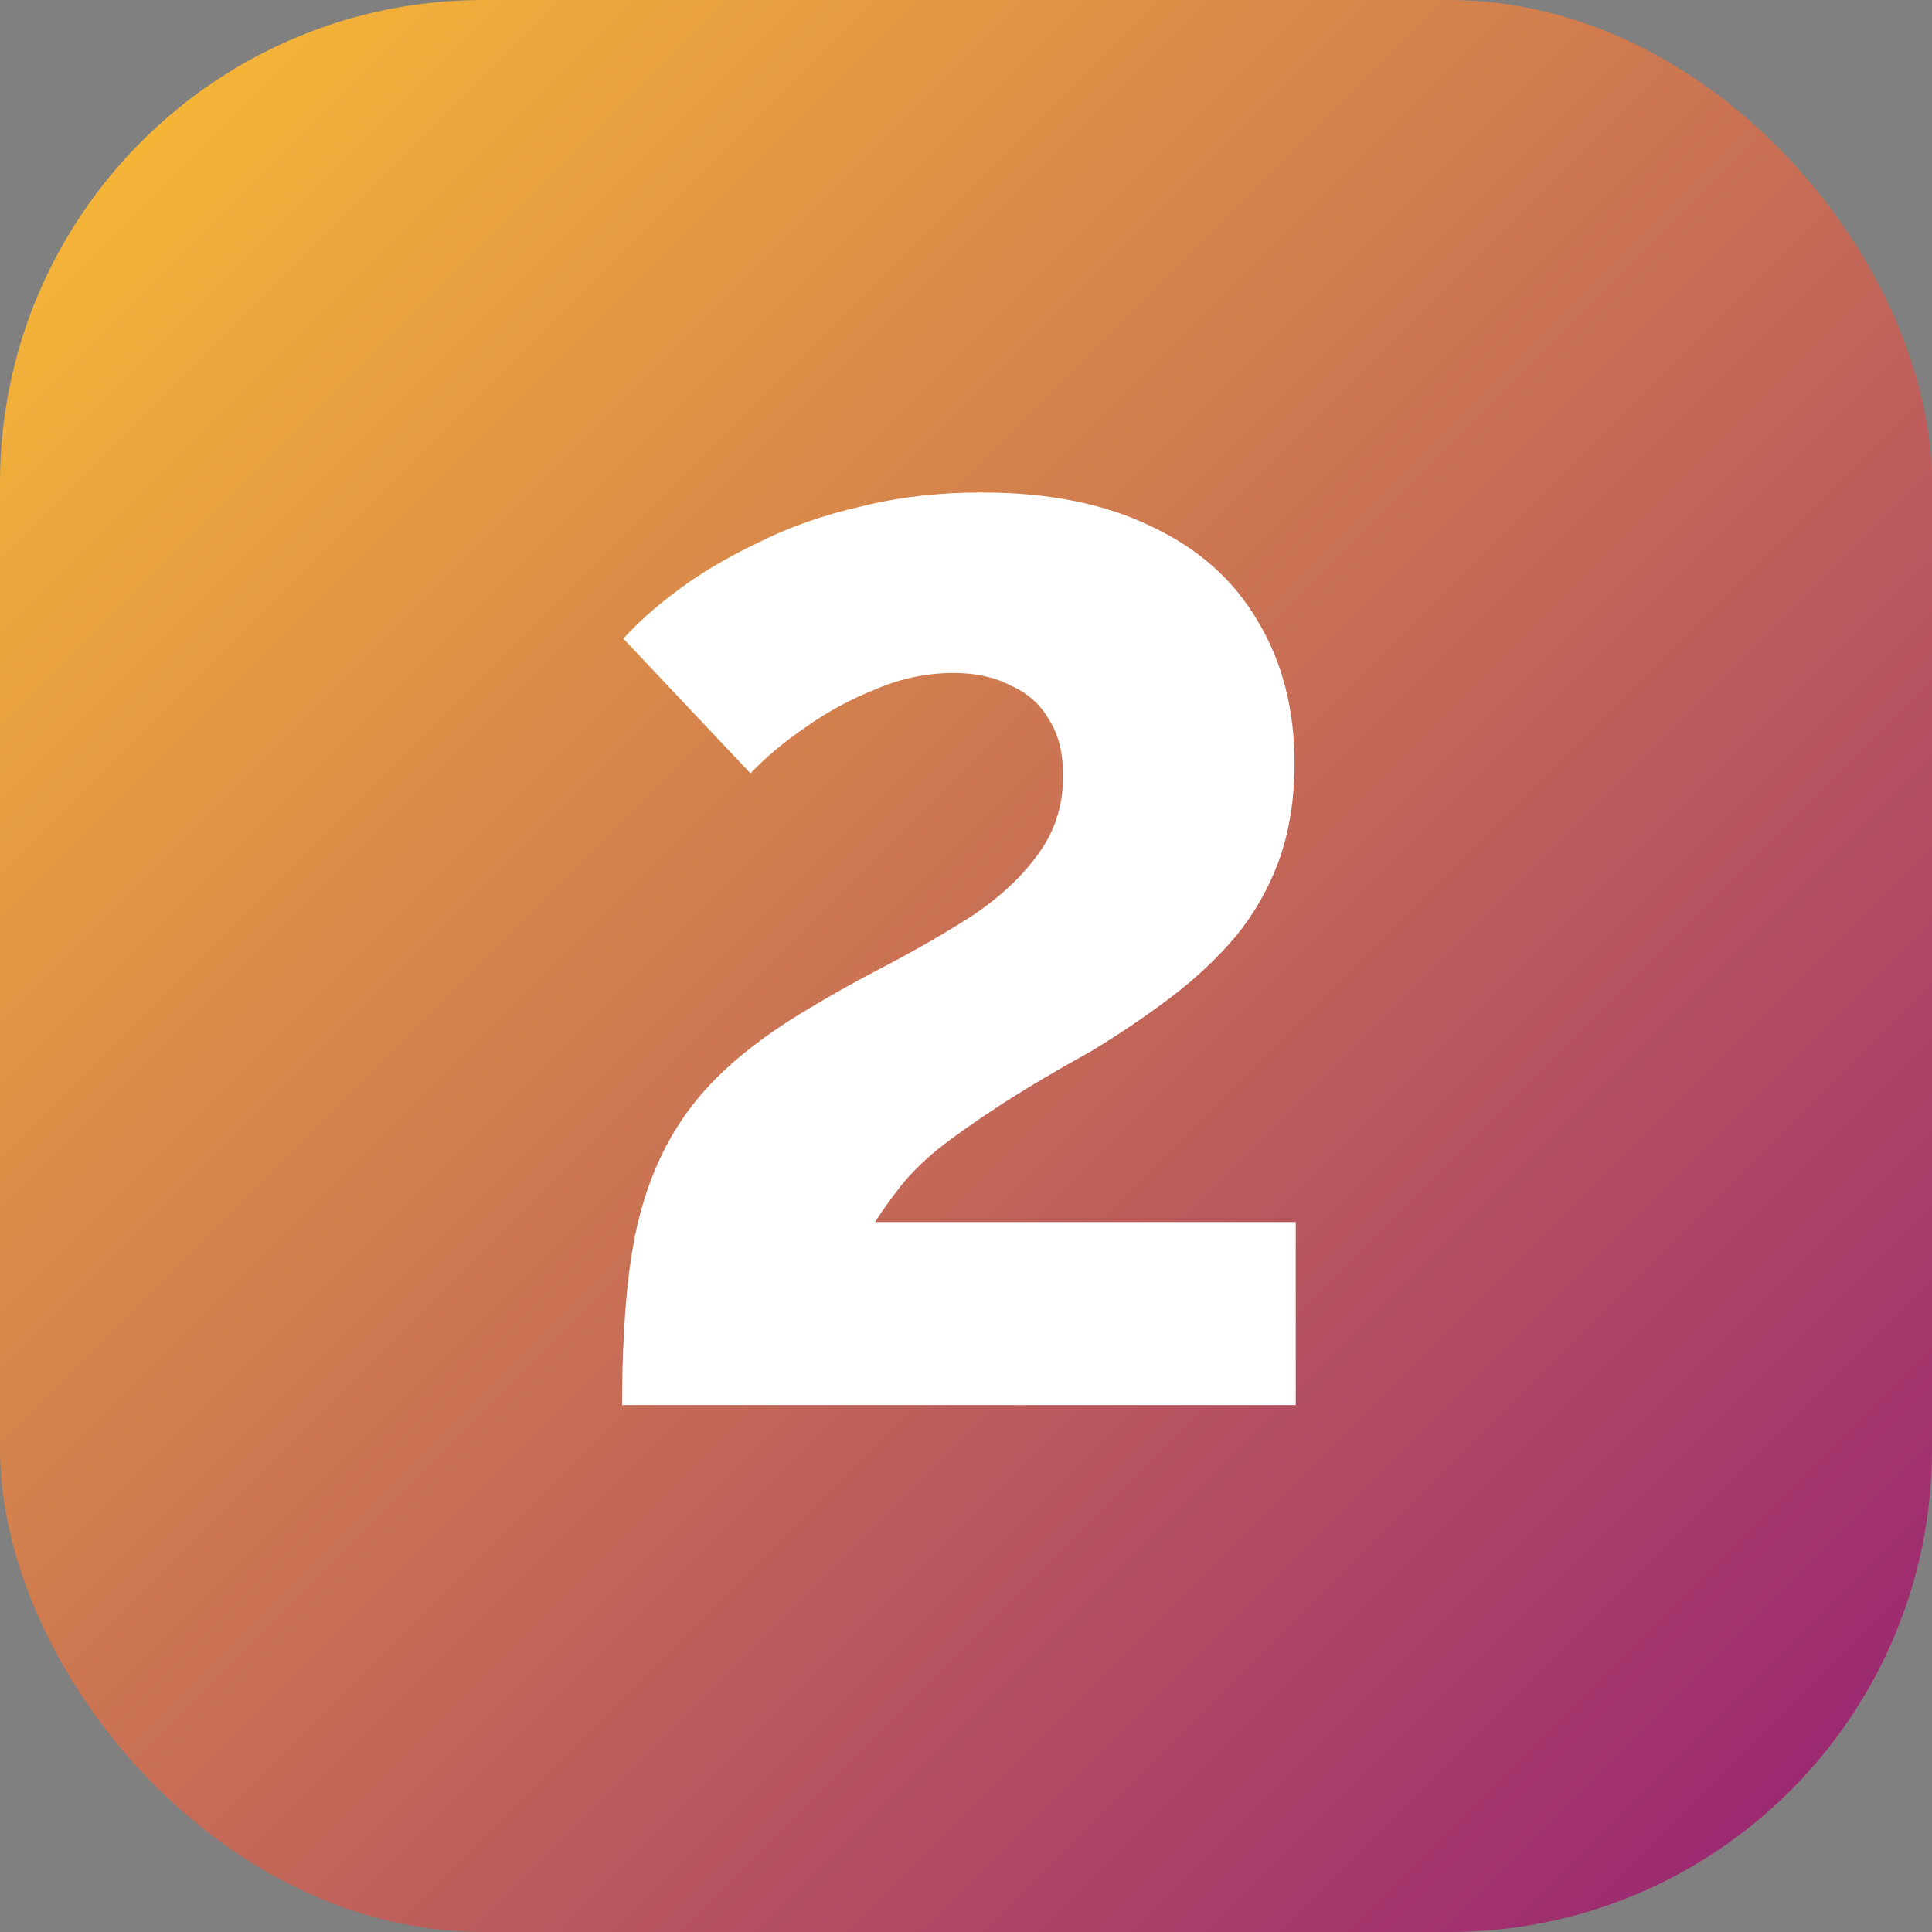 <?xml version="1.0" encoding="UTF-8"?> <svg xmlns="http://www.w3.org/2000/svg" width="33" height="33" viewBox="0 0 33 33" fill="none"><rect x="0" y="0" width="33" height="33" fill="#808080" stroke="none"/><rect width="33" height="33" rx="8.25" fill="url(#paint0_linear_11754_759)"></rect><path d="M10.626 24C10.626 23.103 10.669 22.321 10.756 21.655C10.843 20.989 11.002 20.396 11.234 19.875C11.465 19.354 11.776 18.891 12.167 18.485C12.572 18.066 13.086 17.668 13.709 17.291C14.186 17.002 14.678 16.727 15.185 16.466C15.706 16.191 16.191 15.909 16.64 15.62C17.088 15.316 17.45 14.976 17.725 14.599C18.015 14.209 18.159 13.76 18.159 13.253C18.159 12.863 18.08 12.544 17.921 12.298C17.776 12.037 17.559 11.842 17.269 11.712C16.994 11.567 16.669 11.495 16.292 11.495C15.829 11.495 15.38 11.589 14.946 11.777C14.512 11.951 14.114 12.168 13.752 12.428C13.39 12.674 13.079 12.935 12.819 13.21L10.648 10.909C10.893 10.634 11.212 10.351 11.603 10.062C11.993 9.772 12.45 9.505 12.97 9.259C13.492 8.998 14.07 8.795 14.707 8.651C15.344 8.491 16.032 8.412 16.77 8.412C17.913 8.412 18.883 8.607 19.679 8.998C20.475 9.374 21.076 9.91 21.481 10.605C21.901 11.299 22.111 12.11 22.111 13.036C22.111 13.644 22.024 14.194 21.85 14.686C21.676 15.164 21.43 15.598 21.112 15.989C20.794 16.365 20.424 16.712 20.005 17.031C19.585 17.349 19.136 17.653 18.659 17.943C18.007 18.305 17.472 18.623 17.052 18.898C16.632 19.173 16.285 19.419 16.01 19.636C15.749 19.853 15.54 20.063 15.38 20.266C15.221 20.468 15.076 20.671 14.946 20.874H22.132V24H10.626Z" fill="white"></path><defs><linearGradient id="paint0_linear_11754_759" x1="0" y1="0" x2="33" y2="33" gradientUnits="userSpaceOnUse"><stop stop-color="#FCC033"></stop><stop offset="1" stop-color="#941E76"></stop></linearGradient></defs></svg> 